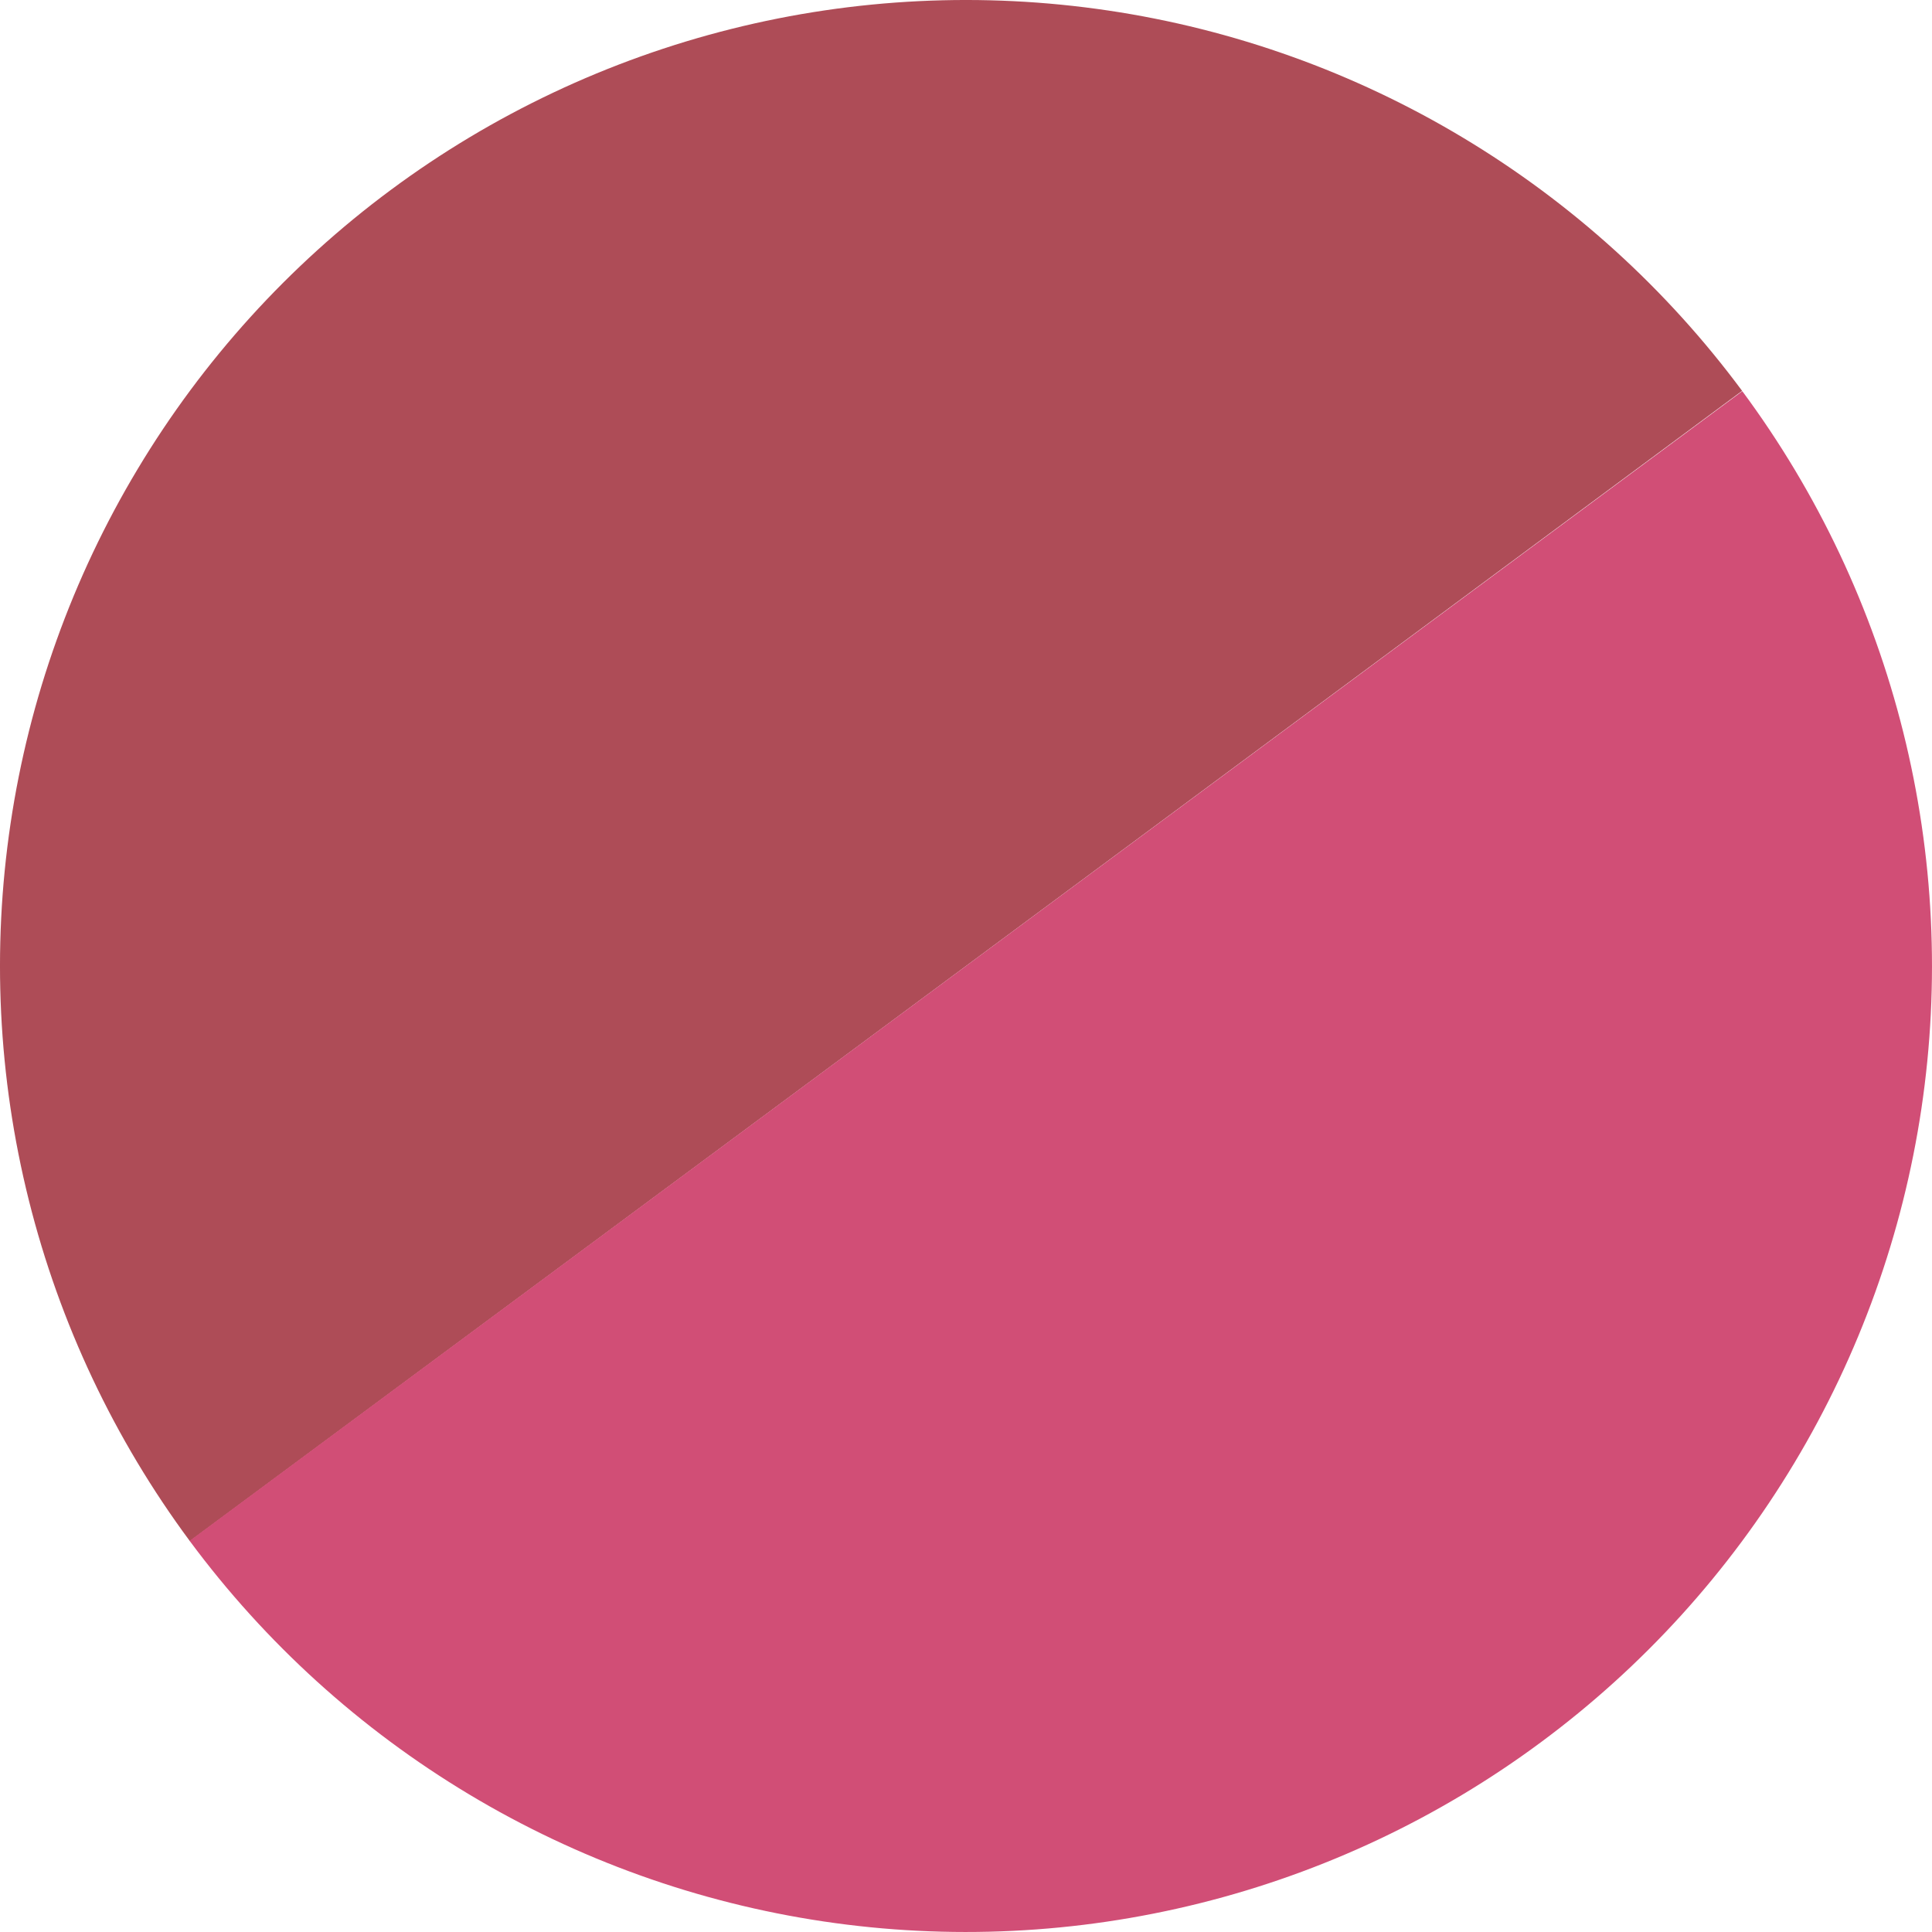 <svg width="32" height="32" viewBox="0 0 32 32" fill="none" xmlns="http://www.w3.org/2000/svg">
<g id="Group 985700">
<path id="Ellipse 145" d="M28.855 6.474C27.604 4.786 26.033 3.361 24.231 2.28C22.43 1.199 20.433 0.483 18.354 0.174C16.276 -0.135 14.157 -0.032 12.119 0.478C10.08 0.988 8.162 1.894 6.474 3.145C4.786 4.396 3.361 5.967 2.28 7.769C1.199 9.57 0.483 11.567 0.174 13.646C-0.135 15.724 -0.032 17.843 0.478 19.881C0.988 21.92 1.894 23.838 3.145 25.526L16 16L28.855 6.474Z" fill="#AE4C57"/>
<path id="Ellipse 146" d="M3.141 25.521C4.392 27.21 5.963 28.636 7.764 29.717C9.565 30.799 11.562 31.515 13.64 31.825C15.719 32.135 17.837 32.032 19.876 31.523C21.915 31.014 23.833 30.109 25.521 28.858C27.21 27.608 28.636 26.037 29.717 24.236C30.799 22.435 31.515 20.438 31.825 18.36C32.135 16.282 32.032 14.163 31.523 12.124C31.014 10.085 30.109 8.167 28.858 6.479L16 16L3.141 25.521Z" fill="#D14E76"/>
</g>
</svg>
